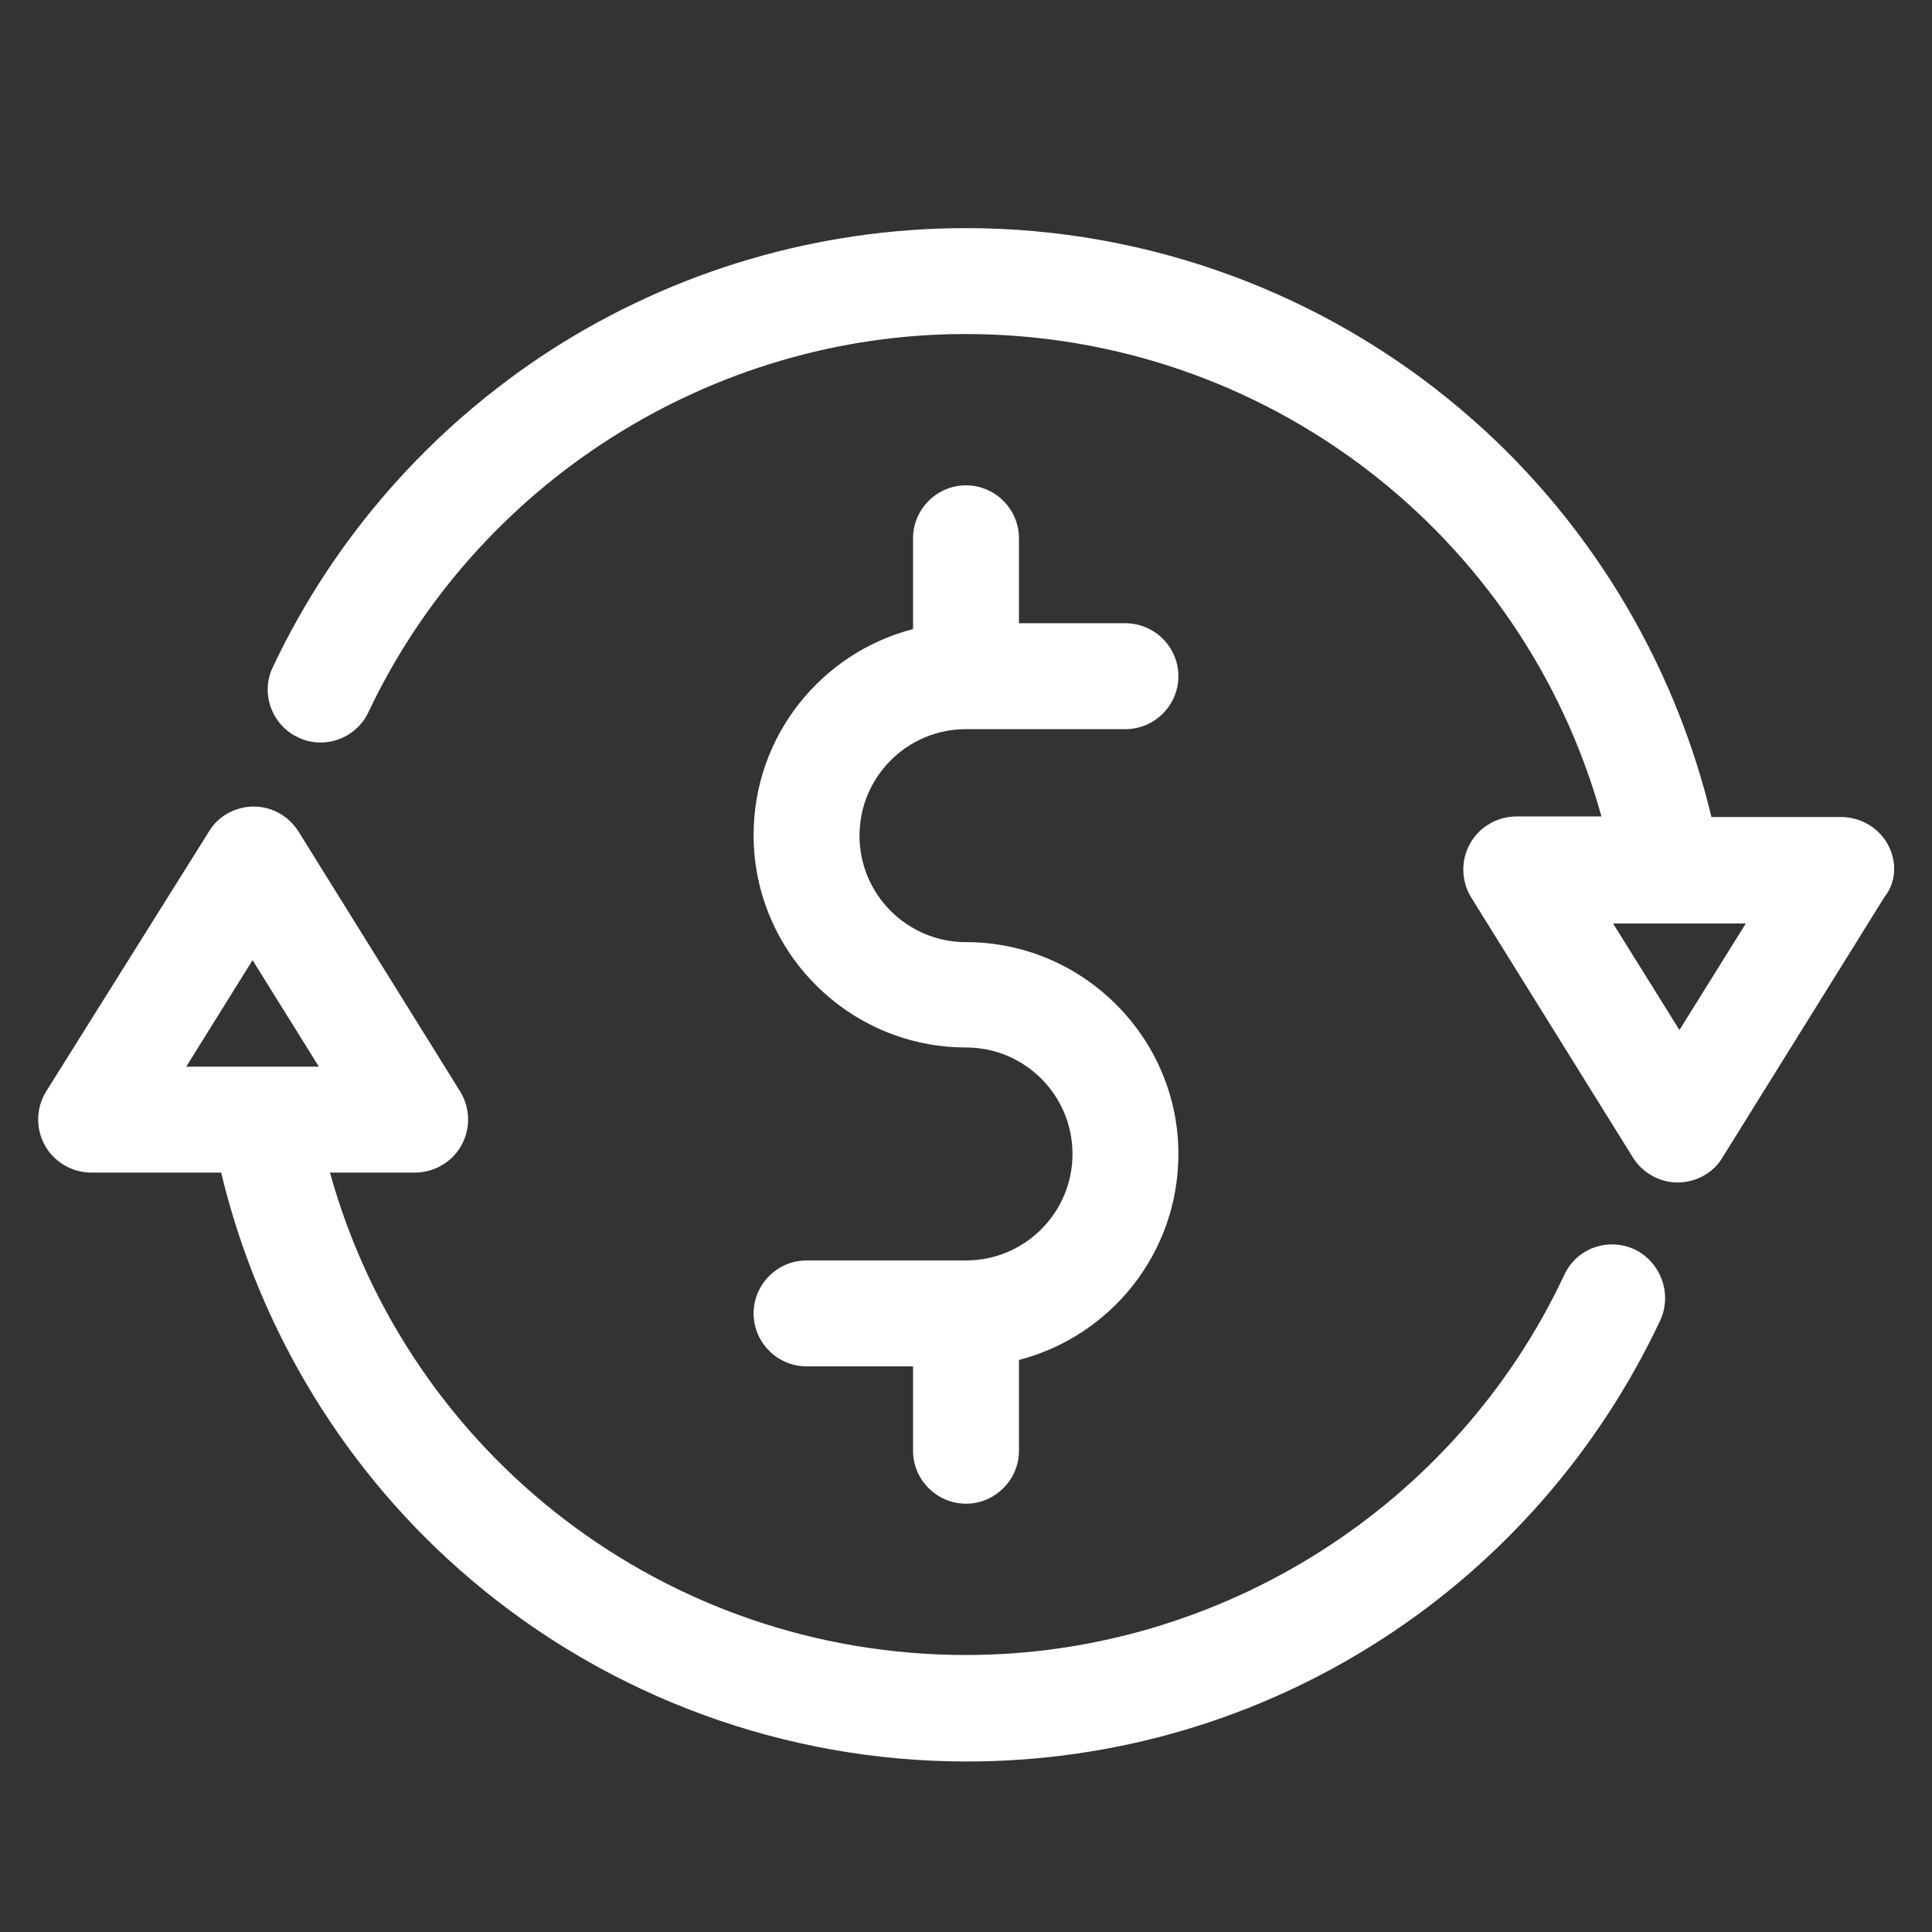 <?xml version="1.0" encoding="utf-8"?>
<!-- Generator: Adobe Illustrator 24.3.0, SVG Export Plug-In . SVG Version: 6.00 Build 0)  -->
<svg version="1.1" id="Capa_1" xmlns="http://www.w3.org/2000/svg" xmlns:xlink="http://www.w3.org/1999/xlink" x="0px" y="0px"
	 viewBox="0 0 332 332" style="enable-background:new 0 0 332 332;" xml:space="preserve">
<rect x="0" y="0" width="332" height="332" fill="#333333" stroke="none"/>
<g>
	<g>
		<path d="M166,161.9c-10.1,0-18.3-8.2-18.3-18.3s8.2-18.3,18.3-18.3h27.4c5,0,9.1-4.1,9.1-9.1c0-5-4.1-9.1-9.1-9.1h-18.3V92.5
			c0-5-4.1-9.1-9.1-9.1s-9.1,4.1-9.1,9.1v15.6c-15.8,4.1-27.4,18.4-27.4,35.4c0,20.1,16.4,36.5,36.5,36.5c10.1,0,18.3,8.2,18.3,18.3
			s-8.2,18.3-18.3,18.3h-27.4c-5,0-9.1,4.1-9.1,9.1c0,5,4.1,9.1,9.1,9.1h18.3v14.5c0,5,4.1,9.1,9.1,9.1c5,0,9.1-4.1,9.1-9.1v-15.6
			c15.8-4.1,27.4-18.4,27.4-35.4C202.5,178.3,186.1,161.9,166,161.9z" fill="#FFFFFF"/>
	</g>
</g>
<g>
	<g>
		<path d="M324.4,145.1c-1.6-2.9-4.7-4.7-8-4.7h-22.3c-6.5-27.1-21.5-51.8-43-70c-23.7-20.1-53.9-31.2-85.1-31.2
			c-25.4,0-50.1,7.3-71.4,21c-20.7,13.4-37.2,32.2-47.7,54.4c-2.2,4.5-0.2,10,4.3,12.1c4.5,2.2,10,0.2,12.1-4.3
			c18.7-39.5,59-65,102.6-65c51.5,0,95.8,34.3,109.3,82.9h-14.6c-3.3,0-6.4,1.8-8,4.7c-1.6,2.9-1.5,6.4,0.2,9.2l27.8,44.7
			c1.7,2.7,4.6,4.3,7.7,4.3s6.1-1.6,7.7-4.3l27.8-44.7C325.9,151.6,326,148,324.4,145.1z M288.6,177l-11.4-18.3h9.5c0,0,0,0,0,0
			c0,0,0,0,0,0H300L288.6,177z" fill="#FFFFFF"/>
	</g>
</g>
<g>
	<g>
		<path d="M280.9,214.7c-4.6-2.1-10-0.2-12.1,4.4c-18.6,39.7-59,65.3-102.8,65.3c-51.5,0-95.8-34.3-109.3-82.9h14.6
			c3.3,0,6.4-1.8,8-4.7c1.6-2.9,1.5-6.4-0.2-9.2l-27.8-44.7c-1.7-2.7-4.6-4.3-7.7-4.3c-3.1,0-6.1,1.6-7.7,4.3L7.9,187.6
			c-1.7,2.8-1.8,6.3-0.2,9.2c1.6,2.9,4.7,4.7,8,4.7h22.3c6.5,27.1,21.5,51.8,43,70c23.7,20.1,53.9,31.2,85.1,31.2
			c25.5,0,50.2-7.3,71.5-21.1c20.7-13.4,37.2-32.4,47.7-54.7C287.4,222.3,285.4,216.9,280.9,214.7z M32,183.3l11.4-18.3l11.4,18.3
			H32z" fill="#FFFFFF"/>
	</g>
</g>
</svg>
